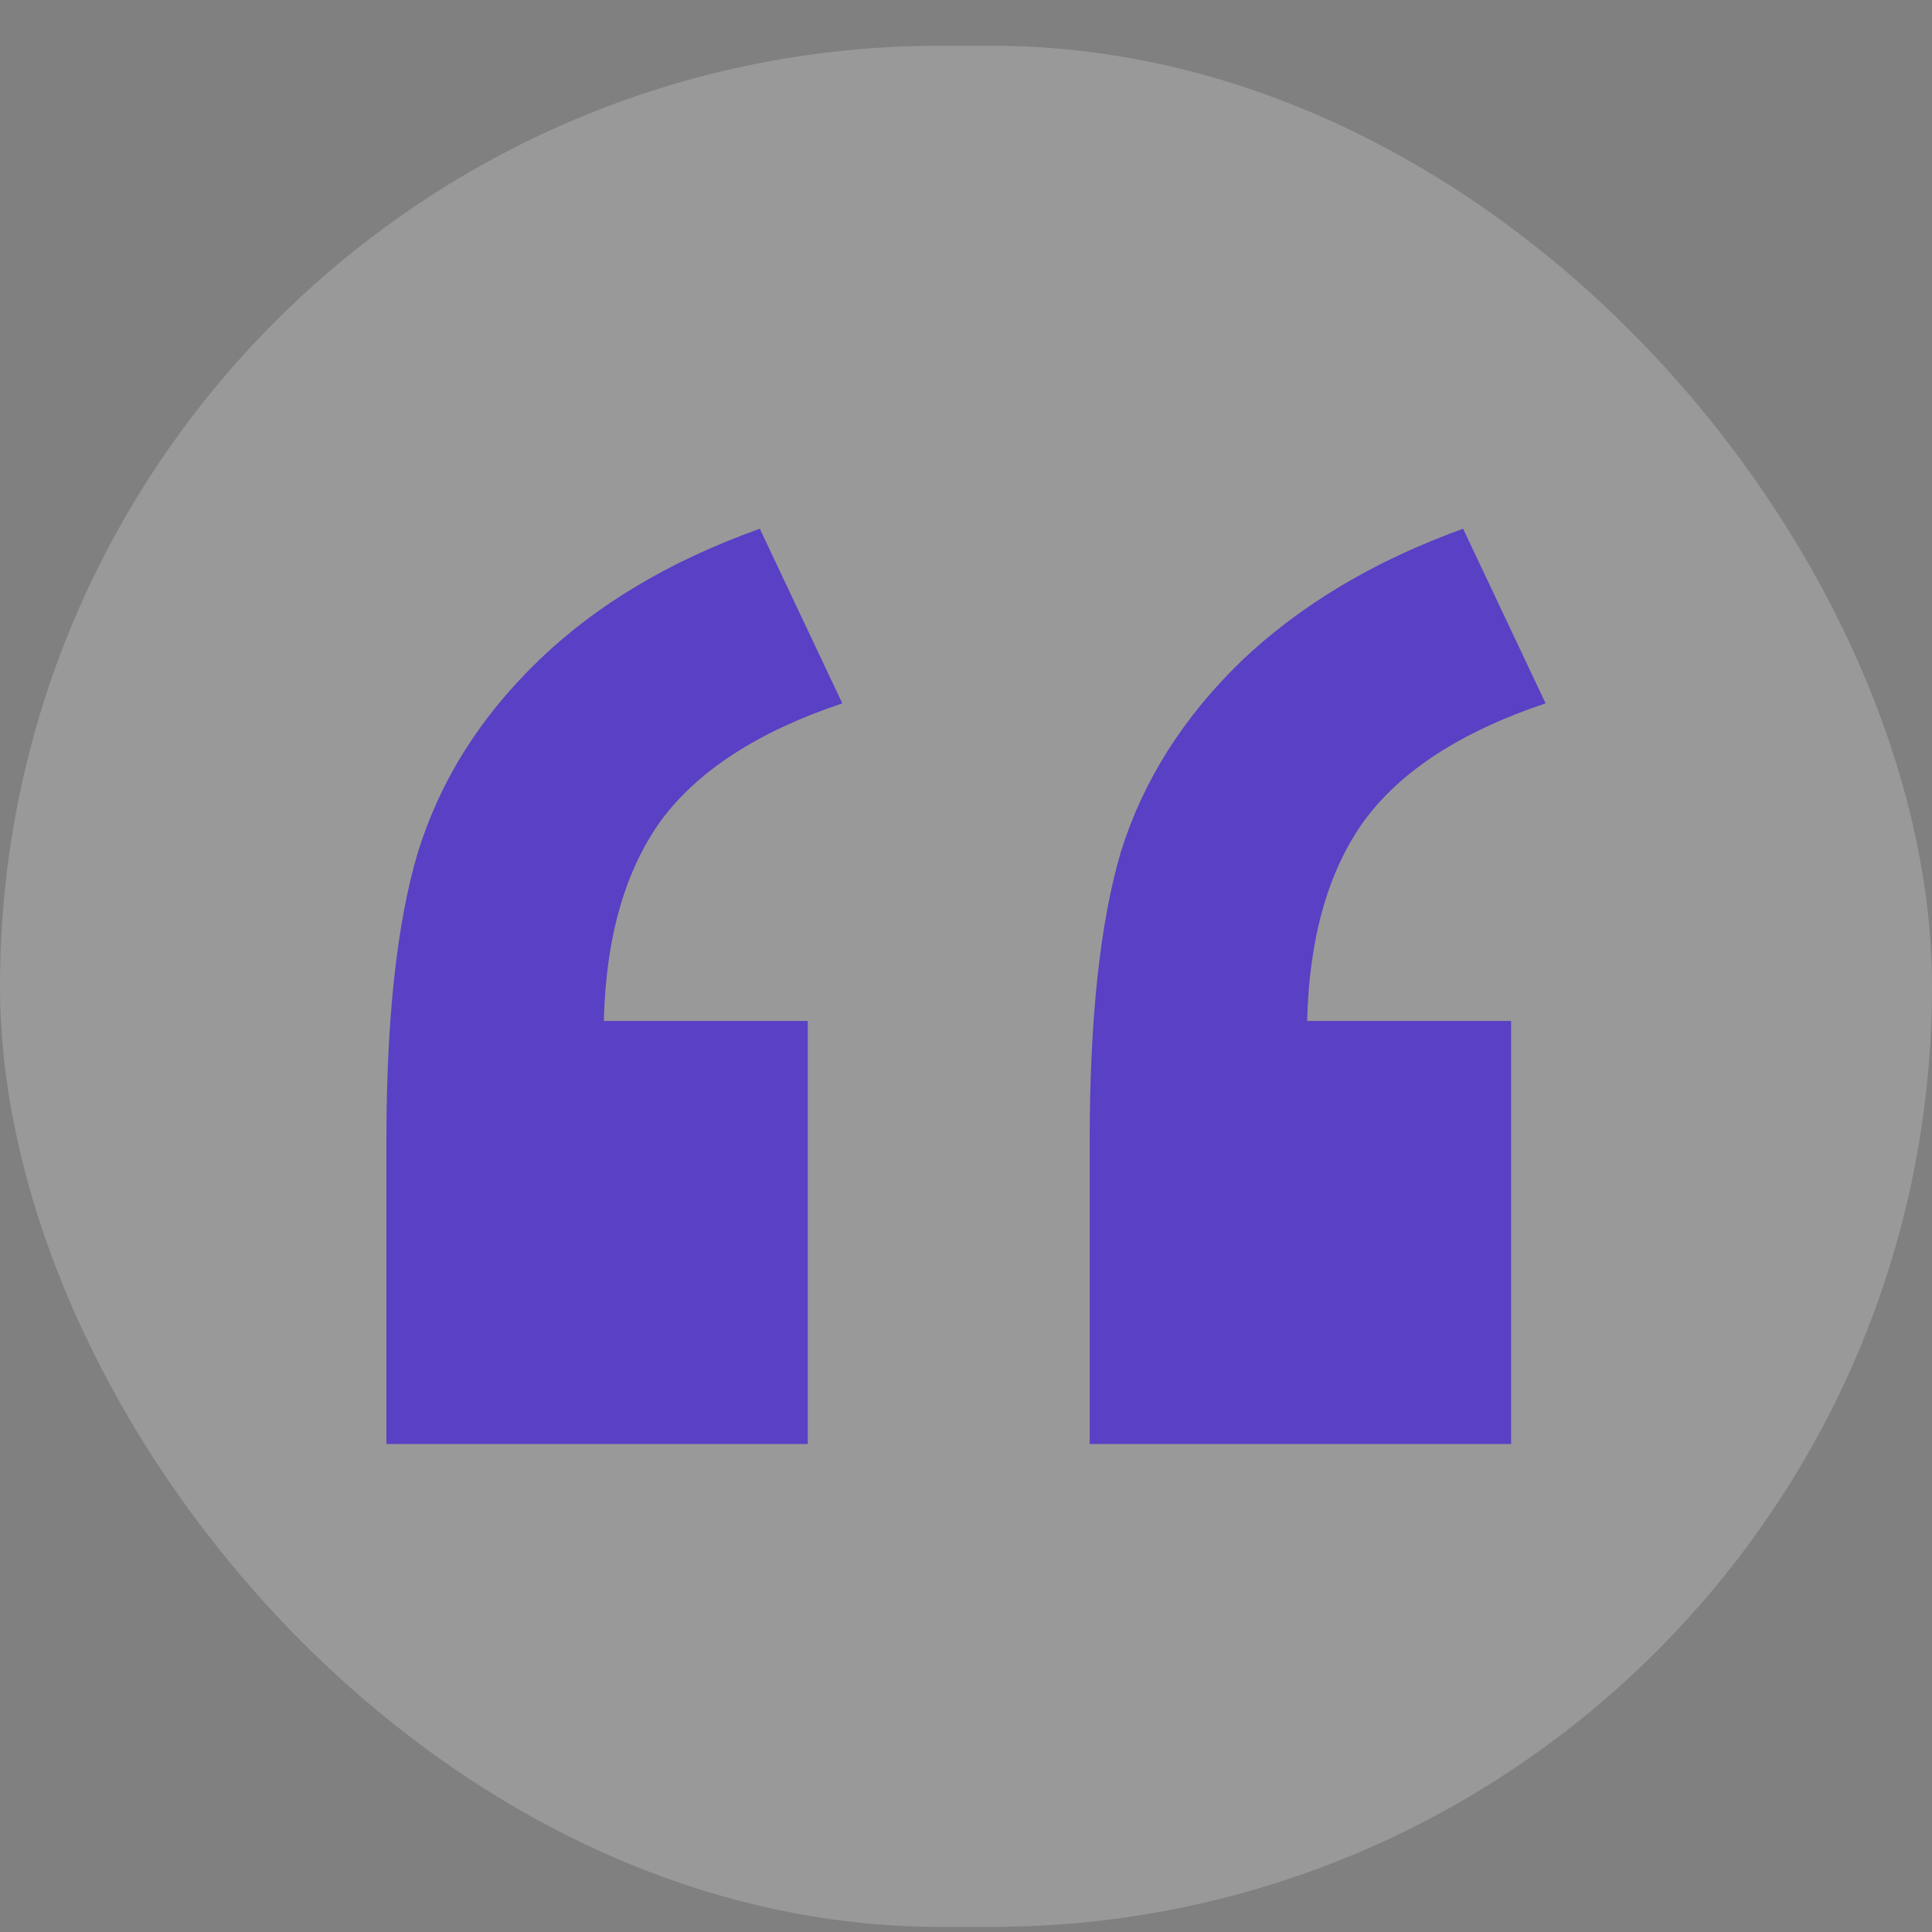 <svg width="40" height="40" viewBox="0 0 40 40" fill="none" xmlns="http://www.w3.org/2000/svg">
<rect x="0" y="0" width="40" height="40" fill="#808080" stroke="none"/>
<rect y="0.947" width="40" height="38.947" rx="19.474" fill="white" fill-opacity="0.2"/>
<path d="M16.724 29.895H8V23.631C8 21.096 8.217 19.102 8.652 17.647C9.107 16.172 9.935 14.853 11.136 13.69C12.336 12.526 13.868 11.612 15.731 10.947L17.439 14.562C15.7 15.144 14.448 15.954 13.682 16.993C12.937 18.032 12.543 19.413 12.502 21.138H16.724V29.895ZM31.286 29.895H22.561V23.631C22.561 21.075 22.779 19.07 23.213 17.616C23.669 16.162 24.497 14.853 25.697 13.69C26.919 12.526 28.45 11.612 30.292 10.947L32 14.562C30.261 15.144 29.009 15.954 28.243 16.993C27.498 18.032 27.105 19.413 27.063 21.138H31.286V29.895Z" fill="#5A40C4"/>
</svg>
